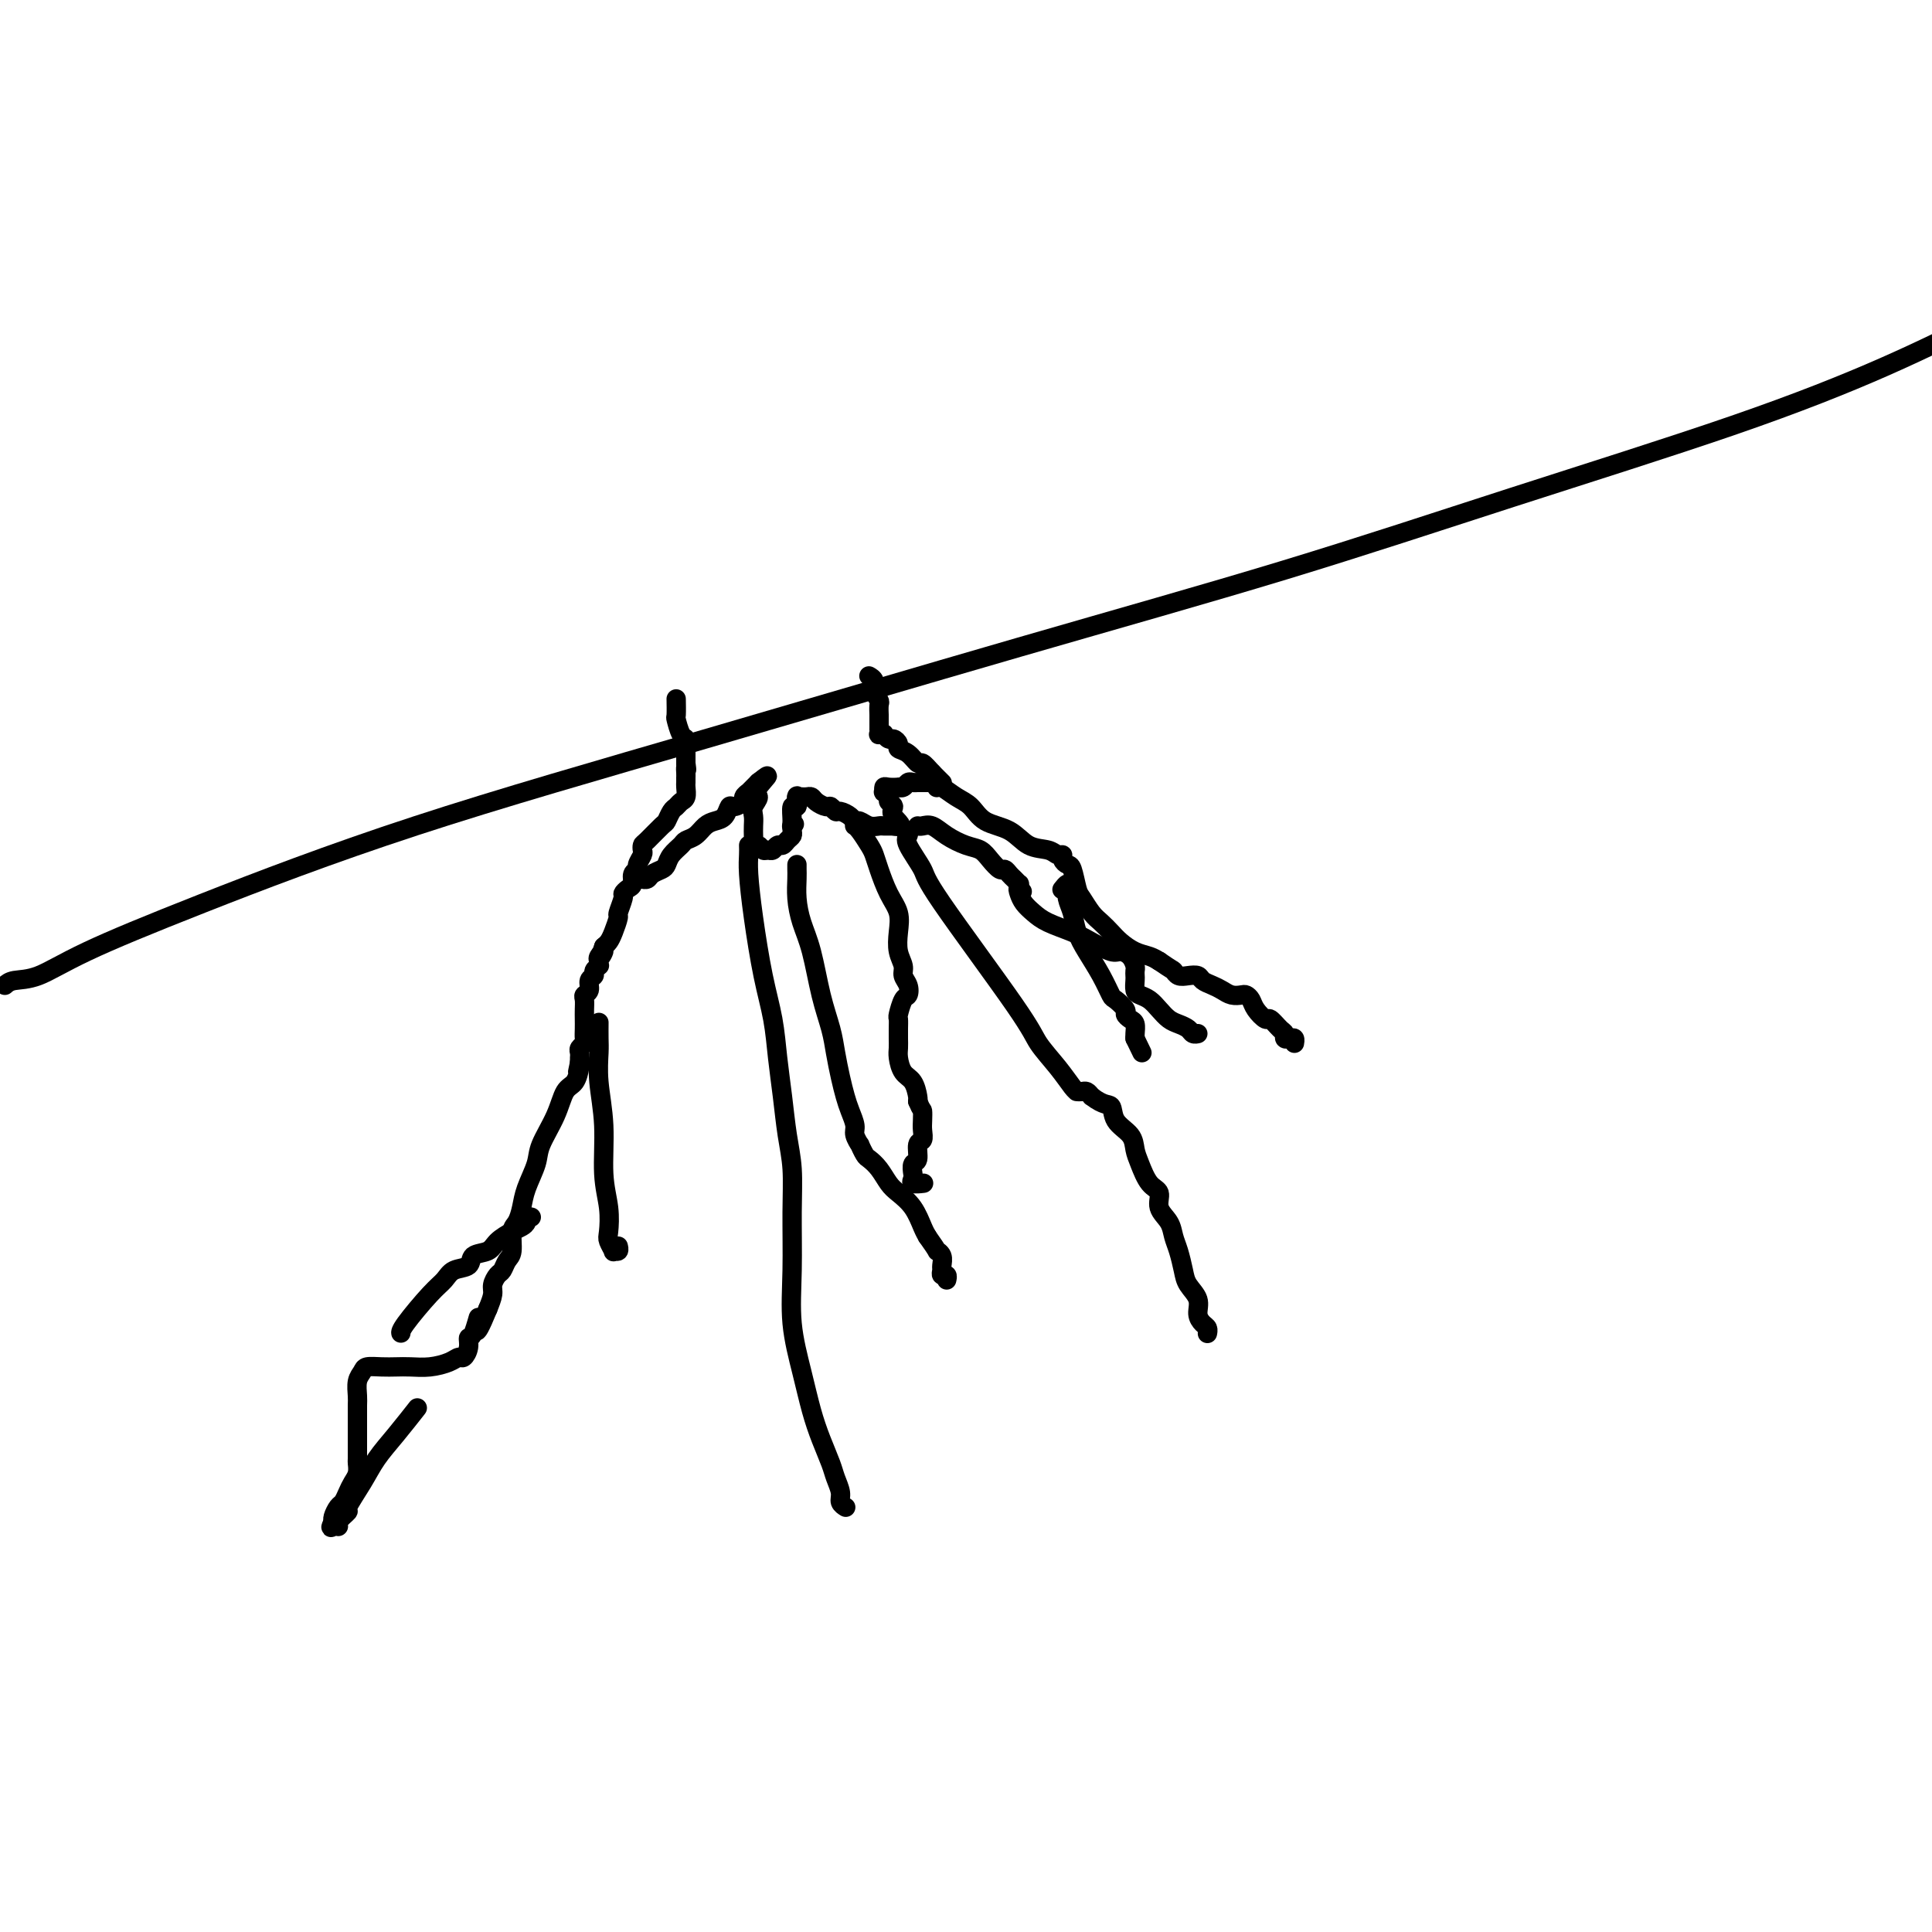 <svg viewBox='0 0 400 400' version='1.1' xmlns='http://www.w3.org/2000/svg' xmlns:xlink='http://www.w3.org/1999/xlink'><g fill='none' stroke='#000000' stroke-width='4' stroke-linecap='round' stroke-linejoin='round'><path d='M140,145c0.002,0.089 0.003,0.178 0,0c-0.003,-0.178 -0.011,-0.623 0,0c0.011,0.623 0.041,2.315 0,3c-0.041,0.685 -0.155,0.365 0,1c0.155,0.635 0.577,2.227 1,3c0.423,0.773 0.845,0.729 1,1c0.155,0.271 0.041,0.857 0,1c-0.041,0.143 -0.011,-0.156 0,0c0.011,0.156 0.003,0.767 0,1c-0.003,0.233 -0.001,0.087 0,0c0.001,-0.087 0.000,-0.116 0,0c-0.000,0.116 -0.000,0.377 0,1c0.000,0.623 0.000,1.606 0,2c-0.000,0.394 -0.000,0.197 0,0'/><path d='M142,158c0.309,2.194 0.083,1.180 0,1c-0.083,-0.180 -0.022,0.476 0,1c0.022,0.524 0.007,0.918 0,1c-0.007,0.082 -0.005,-0.147 0,0c0.005,0.147 0.012,0.670 0,1c-0.012,0.330 -0.045,0.469 0,1c0.045,0.531 0.166,1.456 0,2c-0.166,0.544 -0.620,0.707 -1,1c-0.380,0.293 -0.687,0.716 -1,1c-0.313,0.284 -0.634,0.429 -1,1c-0.366,0.571 -0.778,1.568 -1,2c-0.222,0.432 -0.255,0.300 -1,1c-0.745,0.700 -2.204,2.233 -3,3c-0.796,0.767 -0.930,0.769 -1,1c-0.070,0.231 -0.075,0.691 0,1c0.075,0.309 0.231,0.468 0,1c-0.231,0.532 -0.849,1.438 -1,2c-0.151,0.562 0.166,0.781 0,1c-0.166,0.219 -0.814,0.438 -1,1c-0.186,0.562 0.090,1.468 0,2c-0.090,0.532 -0.545,0.690 -1,1c-0.455,0.310 -0.909,0.772 -1,1c-0.091,0.228 0.183,0.222 0,1c-0.183,0.778 -0.823,2.341 -1,3c-0.177,0.659 0.107,0.414 0,1c-0.107,0.586 -0.606,2.004 -1,3c-0.394,0.996 -0.684,1.570 -1,2c-0.316,0.430 -0.658,0.715 -1,1'/><path d='M125,196c-1.332,3.581 -0.161,1.534 0,1c0.161,-0.534 -0.688,0.445 -1,1c-0.312,0.555 -0.088,0.688 0,1c0.088,0.312 0.039,0.805 0,1c-0.039,0.195 -0.067,0.093 0,0c0.067,-0.093 0.229,-0.176 0,0c-0.229,0.176 -0.850,0.611 -1,1c-0.150,0.389 0.170,0.733 0,1c-0.170,0.267 -0.830,0.456 -1,1c-0.170,0.544 0.151,1.444 0,2c-0.151,0.556 -0.772,0.768 -1,1c-0.228,0.232 -0.061,0.486 0,1c0.061,0.514 0.017,1.290 0,2c-0.017,0.710 -0.008,1.356 0,2c0.008,0.644 0.016,1.286 0,2c-0.016,0.714 -0.057,1.502 0,2c0.057,0.498 0.211,0.708 0,1c-0.211,0.292 -0.789,0.667 -1,1c-0.211,0.333 -0.057,0.625 0,1c0.057,0.375 0.015,0.833 0,1c-0.015,0.167 -0.004,0.044 0,0c0.004,-0.044 0.001,-0.009 0,0c-0.001,0.009 -0.000,-0.008 0,0c0.000,0.008 0.000,0.041 0,0c-0.000,-0.041 -0.000,-0.154 0,0c0.000,0.154 0.000,0.577 0,1'/><path d='M120,220c-0.774,3.712 -0.210,0.991 0,0c0.210,-0.991 0.064,-0.251 0,0c-0.064,0.251 -0.046,0.014 0,0c0.046,-0.014 0.121,0.194 0,1c-0.121,0.806 -0.437,2.209 -1,3c-0.563,0.791 -1.373,0.970 -2,2c-0.627,1.030 -1.071,2.912 -2,5c-0.929,2.088 -2.343,4.384 -3,6c-0.657,1.616 -0.558,2.552 -1,4c-0.442,1.448 -1.424,3.407 -2,5c-0.576,1.593 -0.746,2.821 -1,4c-0.254,1.179 -0.593,2.309 -1,3c-0.407,0.691 -0.882,0.944 -1,2c-0.118,1.056 0.122,2.916 0,4c-0.122,1.084 -0.606,1.392 -1,2c-0.394,0.608 -0.697,1.517 -1,2c-0.303,0.483 -0.607,0.542 -1,1c-0.393,0.458 -0.875,1.316 -1,2c-0.125,0.684 0.107,1.196 0,2c-0.107,0.804 -0.554,1.902 -1,3'/><path d='M101,271c-3.349,8.171 -2.221,3.097 -2,2c0.221,-1.097 -0.465,1.782 -1,3c-0.535,1.218 -0.918,0.774 -1,1c-0.082,0.226 0.138,1.122 0,2c-0.138,0.878 -0.634,1.738 -1,2c-0.366,0.262 -0.601,-0.073 -1,0c-0.399,0.073 -0.963,0.556 -2,1c-1.037,0.444 -2.547,0.850 -4,1c-1.453,0.150 -2.847,0.043 -4,0c-1.153,-0.043 -2.064,-0.021 -3,0c-0.936,0.021 -1.897,0.040 -3,0c-1.103,-0.040 -2.348,-0.139 -3,0c-0.652,0.139 -0.711,0.516 -1,1c-0.289,0.484 -0.810,1.074 -1,2c-0.190,0.926 -0.051,2.189 0,3c0.051,0.811 0.014,1.171 0,2c-0.014,0.829 -0.004,2.128 0,3c0.004,0.872 0.001,1.318 0,2c-0.001,0.682 0.001,1.600 0,2c-0.001,0.400 -0.003,0.281 0,1c0.003,0.719 0.012,2.275 0,3c-0.012,0.725 -0.045,0.618 0,1c0.045,0.382 0.167,1.253 0,2c-0.167,0.747 -0.623,1.369 -1,2c-0.377,0.631 -0.675,1.269 -1,2c-0.325,0.731 -0.675,1.555 -1,2c-0.325,0.445 -0.623,0.511 -1,1c-0.377,0.489 -0.832,1.401 -1,2c-0.168,0.599 -0.048,0.885 0,1c0.048,0.115 0.024,0.057 0,0'/><path d='M69,315c-0.835,1.773 -0.422,1.205 0,1c0.422,-0.205 0.853,-0.049 1,0c0.147,0.049 0.009,-0.011 0,0c-0.009,0.011 0.112,0.093 0,0c-0.112,-0.093 -0.456,-0.362 0,-1c0.456,-0.638 1.713,-1.645 2,-2c0.287,-0.355 -0.395,-0.057 0,-1c0.395,-0.943 1.868,-3.126 3,-5c1.132,-1.874 1.922,-3.441 3,-5c1.078,-1.559 2.444,-3.112 4,-5c1.556,-1.888 3.302,-4.111 4,-5c0.698,-0.889 0.349,-0.445 0,0'/><path d='M110,252c-0.443,-0.088 -0.885,-0.176 -1,0c-0.115,0.176 0.098,0.614 0,1c-0.098,0.386 -0.507,0.718 -1,1c-0.493,0.282 -1.072,0.513 -2,1c-0.928,0.487 -2.206,1.229 -3,2c-0.794,0.771 -1.105,1.572 -2,2c-0.895,0.428 -2.376,0.485 -3,1c-0.624,0.515 -0.392,1.490 -1,2c-0.608,0.510 -2.058,0.557 -3,1c-0.942,0.443 -1.377,1.282 -2,2c-0.623,0.718 -1.435,1.316 -3,3c-1.565,1.684 -3.883,4.453 -5,6c-1.117,1.547 -1.033,1.870 -1,2c0.033,0.130 0.017,0.065 0,0'/><path d='M124,212c0.002,-0.283 0.005,-0.566 0,0c-0.005,0.566 -0.016,1.980 0,3c0.016,1.020 0.061,1.647 0,3c-0.061,1.353 -0.226,3.434 0,6c0.226,2.566 0.844,5.617 1,9c0.156,3.383 -0.150,7.096 0,10c0.150,2.904 0.757,4.998 1,7c0.243,2.002 0.121,3.910 0,5c-0.121,1.090 -0.243,1.360 0,2c0.243,0.640 0.850,1.649 1,2c0.150,0.351 -0.156,0.042 0,0c0.156,-0.042 0.773,0.181 1,0c0.227,-0.181 0.065,-0.766 0,-1c-0.065,-0.234 -0.032,-0.117 0,0'/><path d='M133,182c0.026,0.006 0.052,0.013 0,0c-0.052,-0.013 -0.182,-0.044 0,0c0.182,0.044 0.678,0.164 1,0c0.322,-0.164 0.472,-0.611 1,-1c0.528,-0.389 1.436,-0.720 2,-1c0.564,-0.280 0.784,-0.508 1,-1c0.216,-0.492 0.428,-1.249 1,-2c0.572,-0.751 1.504,-1.497 2,-2c0.496,-0.503 0.556,-0.763 1,-1c0.444,-0.237 1.271,-0.449 2,-1c0.729,-0.551 1.360,-1.439 2,-2c0.640,-0.561 1.290,-0.794 2,-1c0.710,-0.206 1.482,-0.383 2,-1c0.518,-0.617 0.784,-1.672 1,-2c0.216,-0.328 0.383,0.070 1,0c0.617,-0.070 1.685,-0.610 2,-1c0.315,-0.390 -0.122,-0.630 0,-1c0.122,-0.370 0.803,-0.870 1,-1c0.197,-0.130 -0.091,0.109 0,0c0.091,-0.109 0.560,-0.565 1,-1c0.440,-0.435 0.849,-0.848 1,-1c0.151,-0.152 0.043,-0.043 0,0c-0.043,0.043 -0.022,0.022 0,0'/><path d='M157,162c3.697,-2.963 0.938,-0.372 0,1c-0.938,1.372 -0.055,1.523 0,2c0.055,0.477 -0.717,1.279 -1,2c-0.283,0.721 -0.077,1.360 0,2c0.077,0.640 0.024,1.281 0,2c-0.024,0.719 -0.017,1.517 0,2c0.017,0.483 0.046,0.651 0,1c-0.046,0.349 -0.167,0.879 0,1c0.167,0.121 0.622,-0.168 1,0c0.378,0.168 0.679,0.792 1,1c0.321,0.208 0.663,0.000 1,0c0.337,-0.000 0.668,0.207 1,0c0.332,-0.207 0.663,-0.829 1,-1c0.337,-0.171 0.679,0.108 1,0c0.321,-0.108 0.622,-0.603 1,-1c0.378,-0.397 0.833,-0.695 1,-1c0.167,-0.305 0.045,-0.618 0,-1c-0.045,-0.382 -0.012,-0.834 0,-1c0.012,-0.166 0.003,-0.044 0,0c-0.003,0.044 -0.001,0.012 0,0c0.001,-0.012 0.000,-0.003 0,0c-0.000,0.003 -0.000,0.001 0,0c0.000,-0.001 0.000,-0.000 0,0c-0.000,0.000 -0.000,0.000 0,0'/><path d='M164,171c0.924,-0.764 0.233,-0.174 0,0c-0.233,0.174 -0.010,-0.069 0,-1c0.010,-0.931 -0.195,-2.551 0,-3c0.195,-0.449 0.788,0.272 1,0c0.212,-0.272 0.042,-1.537 0,-2c-0.042,-0.463 0.044,-0.124 0,0c-0.044,0.124 -0.219,0.032 0,0c0.219,-0.032 0.831,-0.006 1,0c0.169,0.006 -0.106,-0.008 0,0c0.106,0.008 0.592,0.040 1,0c0.408,-0.040 0.740,-0.150 1,0c0.260,0.150 0.450,0.561 1,1c0.550,0.439 1.461,0.905 2,1c0.539,0.095 0.708,-0.181 1,0c0.292,0.181 0.707,0.818 1,1c0.293,0.182 0.462,-0.091 1,0c0.538,0.091 1.444,0.546 2,1c0.556,0.454 0.764,0.906 1,1c0.236,0.094 0.502,-0.171 1,0c0.498,0.171 1.230,0.778 2,1c0.770,0.222 1.579,0.060 2,0c0.421,-0.060 0.453,-0.016 1,0c0.547,0.016 1.609,0.004 2,0c0.391,-0.004 0.112,-0.001 0,0c-0.112,0.001 -0.056,0.001 0,0'/><path d='M185,171c2.922,0.583 0.727,-0.958 0,-2c-0.727,-1.042 0.016,-1.585 0,-2c-0.016,-0.415 -0.789,-0.704 -1,-1c-0.211,-0.296 0.141,-0.601 0,-1c-0.141,-0.399 -0.776,-0.891 -1,-1c-0.224,-0.109 -0.036,0.167 0,0c0.036,-0.167 -0.078,-0.776 0,-1c0.078,-0.224 0.350,-0.064 1,0c0.650,0.064 1.680,0.031 2,0c0.320,-0.031 -0.069,-0.061 0,0c0.069,0.061 0.597,0.212 1,0c0.403,-0.212 0.682,-0.789 1,-1c0.318,-0.211 0.677,-0.057 1,0c0.323,0.057 0.611,0.015 1,0c0.389,-0.015 0.877,-0.004 1,0c0.123,0.004 -0.121,0.001 0,0c0.121,-0.001 0.607,-0.000 1,0c0.393,0.000 0.694,-0.000 1,0c0.306,0.000 0.619,0.001 1,0c0.381,-0.001 0.831,-0.003 1,0c0.169,0.003 0.056,0.012 0,0c-0.056,-0.012 -0.056,-0.044 0,0c0.056,0.044 0.169,0.166 0,0c-0.169,-0.166 -0.620,-0.619 -1,-1c-0.380,-0.381 -0.690,-0.691 -1,-1'/><path d='M193,160c-0.725,-0.791 -1.538,-1.770 -2,-2c-0.462,-0.230 -0.572,0.288 -1,0c-0.428,-0.288 -1.175,-1.383 -2,-2c-0.825,-0.617 -1.728,-0.758 -2,-1c-0.272,-0.242 0.086,-0.587 0,-1c-0.086,-0.413 -0.615,-0.896 -1,-1c-0.385,-0.104 -0.625,0.169 -1,0c-0.375,-0.169 -0.885,-0.781 -1,-1c-0.115,-0.219 0.165,-0.044 0,0c-0.165,0.044 -0.776,-0.044 -1,0c-0.224,0.044 -0.060,0.218 0,0c0.060,-0.218 0.016,-0.828 0,-1c-0.016,-0.172 -0.004,0.094 0,0c0.004,-0.094 0.001,-0.547 0,-1c-0.001,-0.453 -0.000,-0.907 0,-1c0.000,-0.093 0.000,0.173 0,0c-0.000,-0.173 -0.000,-0.785 0,-1c0.000,-0.215 0.001,-0.032 0,0c-0.001,0.032 -0.004,-0.088 0,0c0.004,0.088 0.016,0.385 0,0c-0.016,-0.385 -0.061,-1.452 0,-2c0.061,-0.548 0.226,-0.578 0,-1c-0.226,-0.422 -0.845,-1.238 -1,-2c-0.155,-0.762 0.155,-1.472 0,-2c-0.155,-0.528 -0.773,-0.873 -1,-1c-0.227,-0.127 -0.061,-0.034 0,0c0.061,0.034 0.017,0.010 0,0c-0.017,-0.010 -0.009,-0.005 0,0'/><path d='M194,163c-0.043,0.050 -0.085,0.100 0,0c0.085,-0.100 0.298,-0.352 1,0c0.702,0.352 1.895,1.306 3,2c1.105,0.694 2.124,1.127 3,2c0.876,0.873 1.611,2.185 3,3c1.389,0.815 3.434,1.132 5,2c1.566,0.868 2.653,2.288 4,3c1.347,0.712 2.952,0.716 4,1c1.048,0.284 1.538,0.847 2,1c0.462,0.153 0.898,-0.103 1,0c0.102,0.103 -0.128,0.565 0,1c0.128,0.435 0.615,0.844 1,1c0.385,0.156 0.669,0.058 1,1c0.331,0.942 0.708,2.924 1,4c0.292,1.076 0.500,1.247 1,2c0.500,0.753 1.291,2.089 2,3c0.709,0.911 1.334,1.396 2,2c0.666,0.604 1.372,1.328 2,2c0.628,0.672 1.179,1.294 2,2c0.821,0.706 1.913,1.498 3,2c1.087,0.502 2.168,0.715 3,1c0.832,0.285 1.416,0.643 2,1'/><path d='M240,199c2.809,1.940 2.832,1.791 3,2c0.168,0.209 0.482,0.777 1,1c0.518,0.223 1.241,0.101 2,0c0.759,-0.101 1.554,-0.181 2,0c0.446,0.181 0.543,0.623 1,1c0.457,0.377 1.274,0.689 2,1c0.726,0.311 1.361,0.622 2,1c0.639,0.378 1.283,0.825 2,1c0.717,0.175 1.505,0.079 2,0c0.495,-0.079 0.695,-0.142 1,0c0.305,0.142 0.715,0.490 1,1c0.285,0.510 0.444,1.183 1,2c0.556,0.817 1.507,1.778 2,2c0.493,0.222 0.527,-0.294 1,0c0.473,0.294 1.384,1.398 2,2c0.616,0.602 0.936,0.701 1,1c0.064,0.299 -0.126,0.798 0,1c0.126,0.202 0.570,0.106 1,0c0.430,-0.106 0.847,-0.221 1,0c0.153,0.221 0.044,0.777 0,1c-0.044,0.223 -0.022,0.111 0,0'/><path d='M220,184c-0.114,0.147 -0.227,0.293 0,0c0.227,-0.293 0.796,-1.027 1,-1c0.204,0.027 0.043,0.814 0,1c-0.043,0.186 0.032,-0.230 0,0c-0.032,0.230 -0.171,1.106 0,2c0.171,0.894 0.652,1.805 1,3c0.348,1.195 0.564,2.672 1,4c0.436,1.328 1.091,2.506 2,4c0.909,1.494 2.071,3.303 3,5c0.929,1.697 1.625,3.281 2,4c0.375,0.719 0.430,0.573 1,1c0.570,0.427 1.655,1.427 2,2c0.345,0.573 -0.051,0.717 0,1c0.051,0.283 0.550,0.703 1,1c0.450,0.297 0.853,0.472 1,1c0.147,0.528 0.039,1.409 0,2c-0.039,0.591 -0.011,0.890 0,1c0.011,0.110 0.003,0.030 0,0c-0.003,-0.030 -0.001,-0.008 0,0c0.001,0.008 0.000,0.004 0,0'/><path d='M235,215c2.500,5.167 1.250,2.583 0,0'/><path d='M190,171c0.260,0.046 0.521,0.092 1,0c0.479,-0.092 1.178,-0.320 2,0c0.822,0.320 1.768,1.190 3,2c1.232,0.810 2.750,1.561 4,2c1.250,0.439 2.233,0.565 3,1c0.767,0.435 1.319,1.177 2,2c0.681,0.823 1.493,1.727 2,2c0.507,0.273 0.710,-0.085 1,0c0.290,0.085 0.666,0.614 1,1c0.334,0.386 0.626,0.629 1,1c0.374,0.371 0.832,0.869 1,1c0.168,0.131 0.048,-0.105 0,0c-0.048,0.105 -0.024,0.553 0,1'/><path d='M211,184c1.247,1.203 0.366,0.209 0,0c-0.366,-0.209 -0.215,0.367 0,1c0.215,0.633 0.496,1.324 1,2c0.504,0.676 1.231,1.338 2,2c0.769,0.662 1.581,1.326 3,2c1.419,0.674 3.444,1.360 5,2c1.556,0.640 2.641,1.236 4,2c1.359,0.764 2.991,1.696 4,2c1.009,0.304 1.395,-0.020 2,0c0.605,0.020 1.430,0.386 2,1c0.570,0.614 0.884,1.478 1,2c0.116,0.522 0.033,0.703 0,1c-0.033,0.297 -0.017,0.709 0,1c0.017,0.291 0.035,0.462 0,1c-0.035,0.538 -0.123,1.443 0,2c0.123,0.557 0.455,0.765 1,1c0.545,0.235 1.302,0.496 2,1c0.698,0.504 1.339,1.249 2,2c0.661,0.751 1.344,1.508 2,2c0.656,0.492 1.286,0.720 2,1c0.714,0.280 1.511,0.611 2,1c0.489,0.389 0.670,0.835 1,1c0.330,0.165 0.809,0.047 1,0c0.191,-0.047 0.096,-0.024 0,0'/><path d='M188,172c0.089,0.333 0.178,0.665 0,1c-0.178,0.335 -0.621,0.671 0,2c0.621,1.329 2.308,3.649 3,5c0.692,1.351 0.388,1.731 4,7c3.612,5.269 11.140,15.426 15,21c3.860,5.574 4.054,6.565 5,8c0.946,1.435 2.645,3.313 4,5c1.355,1.687 2.366,3.184 3,4c0.634,0.816 0.891,0.950 1,1c0.109,0.050 0.071,0.016 0,0c-0.071,-0.016 -0.174,-0.015 0,0c0.174,0.015 0.624,0.042 1,0c0.376,-0.042 0.679,-0.155 1,0c0.321,0.155 0.661,0.577 1,1'/><path d='M226,227c2.592,2.011 3.573,1.537 4,2c0.427,0.463 0.302,1.861 1,3c0.698,1.139 2.219,2.019 3,3c0.781,0.981 0.820,2.061 1,3c0.180,0.939 0.500,1.735 1,3c0.500,1.265 1.181,3.000 2,4c0.819,1.000 1.778,1.267 2,2c0.222,0.733 -0.291,1.932 0,3c0.291,1.068 1.386,2.004 2,3c0.614,0.996 0.747,2.051 1,3c0.253,0.949 0.627,1.791 1,3c0.373,1.209 0.744,2.786 1,4c0.256,1.214 0.398,2.065 1,3c0.602,0.935 1.664,1.953 2,3c0.336,1.047 -0.054,2.123 0,3c0.054,0.877 0.550,1.555 1,2c0.450,0.445 0.853,0.655 1,1c0.147,0.345 0.040,0.824 0,1c-0.040,0.176 -0.011,0.050 0,0c0.011,-0.050 0.006,-0.025 0,0'/><path d='M177,171c-0.059,-0.034 -0.119,-0.069 0,0c0.119,0.069 0.416,0.241 1,1c0.584,0.759 1.456,2.107 2,3c0.544,0.893 0.759,1.333 1,2c0.241,0.667 0.508,1.560 1,3c0.492,1.440 1.208,3.425 2,5c0.792,1.575 1.661,2.740 2,4c0.339,1.260 0.147,2.616 0,4c-0.147,1.384 -0.249,2.795 0,4c0.249,1.205 0.849,2.205 1,3c0.151,0.795 -0.145,1.387 0,2c0.145,0.613 0.732,1.249 1,2c0.268,0.751 0.215,1.619 0,2c-0.215,0.381 -0.594,0.276 -1,1c-0.406,0.724 -0.841,2.277 -1,3c-0.159,0.723 -0.043,0.615 0,1c0.043,0.385 0.014,1.262 0,2c-0.014,0.738 -0.011,1.337 0,2c0.011,0.663 0.031,1.389 0,2c-0.031,0.611 -0.113,1.106 0,2c0.113,0.894 0.422,2.188 1,3c0.578,0.812 1.425,1.142 2,2c0.575,0.858 0.879,2.245 1,3c0.121,0.755 0.061,0.877 0,1'/><path d='M190,228c0.844,2.057 0.954,1.701 1,2c0.046,0.299 0.027,1.254 0,2c-0.027,0.746 -0.064,1.284 0,2c0.064,0.716 0.227,1.610 0,2c-0.227,0.390 -0.845,0.275 -1,1c-0.155,0.725 0.153,2.289 0,3c-0.153,0.711 -0.766,0.569 -1,1c-0.234,0.431 -0.090,1.436 0,2c0.090,0.564 0.127,0.687 0,1c-0.127,0.313 -0.419,0.815 0,1c0.419,0.185 1.548,0.053 2,0c0.452,-0.053 0.226,-0.026 0,0'/><path d='M165,179c-0.005,0.286 -0.009,0.571 0,1c0.009,0.429 0.033,1.001 0,2c-0.033,0.999 -0.121,2.426 0,4c0.121,1.574 0.452,3.294 1,5c0.548,1.706 1.313,3.397 2,6c0.687,2.603 1.298,6.118 2,9c0.702,2.882 1.497,5.131 2,7c0.503,1.869 0.713,3.358 1,5c0.287,1.642 0.650,3.436 1,5c0.350,1.564 0.686,2.896 1,4c0.314,1.104 0.605,1.979 1,3c0.395,1.021 0.894,2.190 1,3c0.106,0.810 -0.180,1.263 0,2c0.180,0.737 0.825,1.757 1,2c0.175,0.243 -0.119,-0.293 0,0c0.119,0.293 0.650,1.415 1,2c0.350,0.585 0.520,0.634 1,1c0.480,0.366 1.270,1.050 2,2c0.730,0.950 1.400,2.166 2,3c0.600,0.834 1.130,1.285 2,2c0.870,0.715 2.080,1.692 3,3c0.920,1.308 1.548,2.945 2,4c0.452,1.055 0.726,1.527 1,2'/><path d='M192,256c2.558,3.588 1.952,3.056 2,3c0.048,-0.056 0.749,0.362 1,1c0.251,0.638 0.053,1.495 0,2c-0.053,0.505 0.038,0.657 0,1c-0.038,0.343 -0.206,0.875 0,1c0.206,0.125 0.786,-0.159 1,0c0.214,0.159 0.061,0.760 0,1c-0.061,0.240 -0.031,0.120 0,0'/><path d='M155,175c0.018,0.584 0.036,1.168 0,2c-0.036,0.832 -0.126,1.914 0,4c0.126,2.086 0.468,5.178 1,9c0.532,3.822 1.256,8.376 2,12c0.744,3.624 1.510,6.318 2,9c0.490,2.682 0.706,5.352 1,8c0.294,2.648 0.668,5.274 1,8c0.332,2.726 0.623,5.551 1,8c0.377,2.449 0.839,4.522 1,7c0.161,2.478 0.021,5.361 0,9c-0.021,3.639 0.077,8.033 0,12c-0.077,3.967 -0.329,7.506 0,11c0.329,3.494 1.240,6.941 2,10c0.760,3.059 1.371,5.729 2,8c0.629,2.271 1.278,4.142 2,6c0.722,1.858 1.518,3.703 2,5c0.482,1.297 0.651,2.046 1,3c0.349,0.954 0.878,2.112 1,3c0.122,0.888 -0.163,1.506 0,2c0.163,0.494 0.776,0.864 1,1c0.224,0.136 0.060,0.037 0,0c-0.060,-0.037 -0.017,-0.010 0,0c0.017,0.010 0.009,0.005 0,0'/><path d='M1,204c0.456,-0.407 0.913,-0.813 2,-1c1.087,-0.187 2.805,-0.154 5,-1c2.195,-0.846 4.868,-2.572 10,-5c5.132,-2.428 12.722,-5.560 24,-10c11.278,-4.440 26.243,-10.189 44,-16c17.757,-5.811 38.307,-11.683 60,-18c21.693,-6.317 44.530,-13.077 65,-19c20.470,-5.923 38.573,-11.007 55,-16c16.427,-4.993 31.176,-9.895 47,-15c15.824,-5.105 32.722,-10.413 46,-15c13.278,-4.587 22.937,-8.453 31,-12c8.063,-3.547 14.532,-6.773 21,-10'/></g>
</svg>